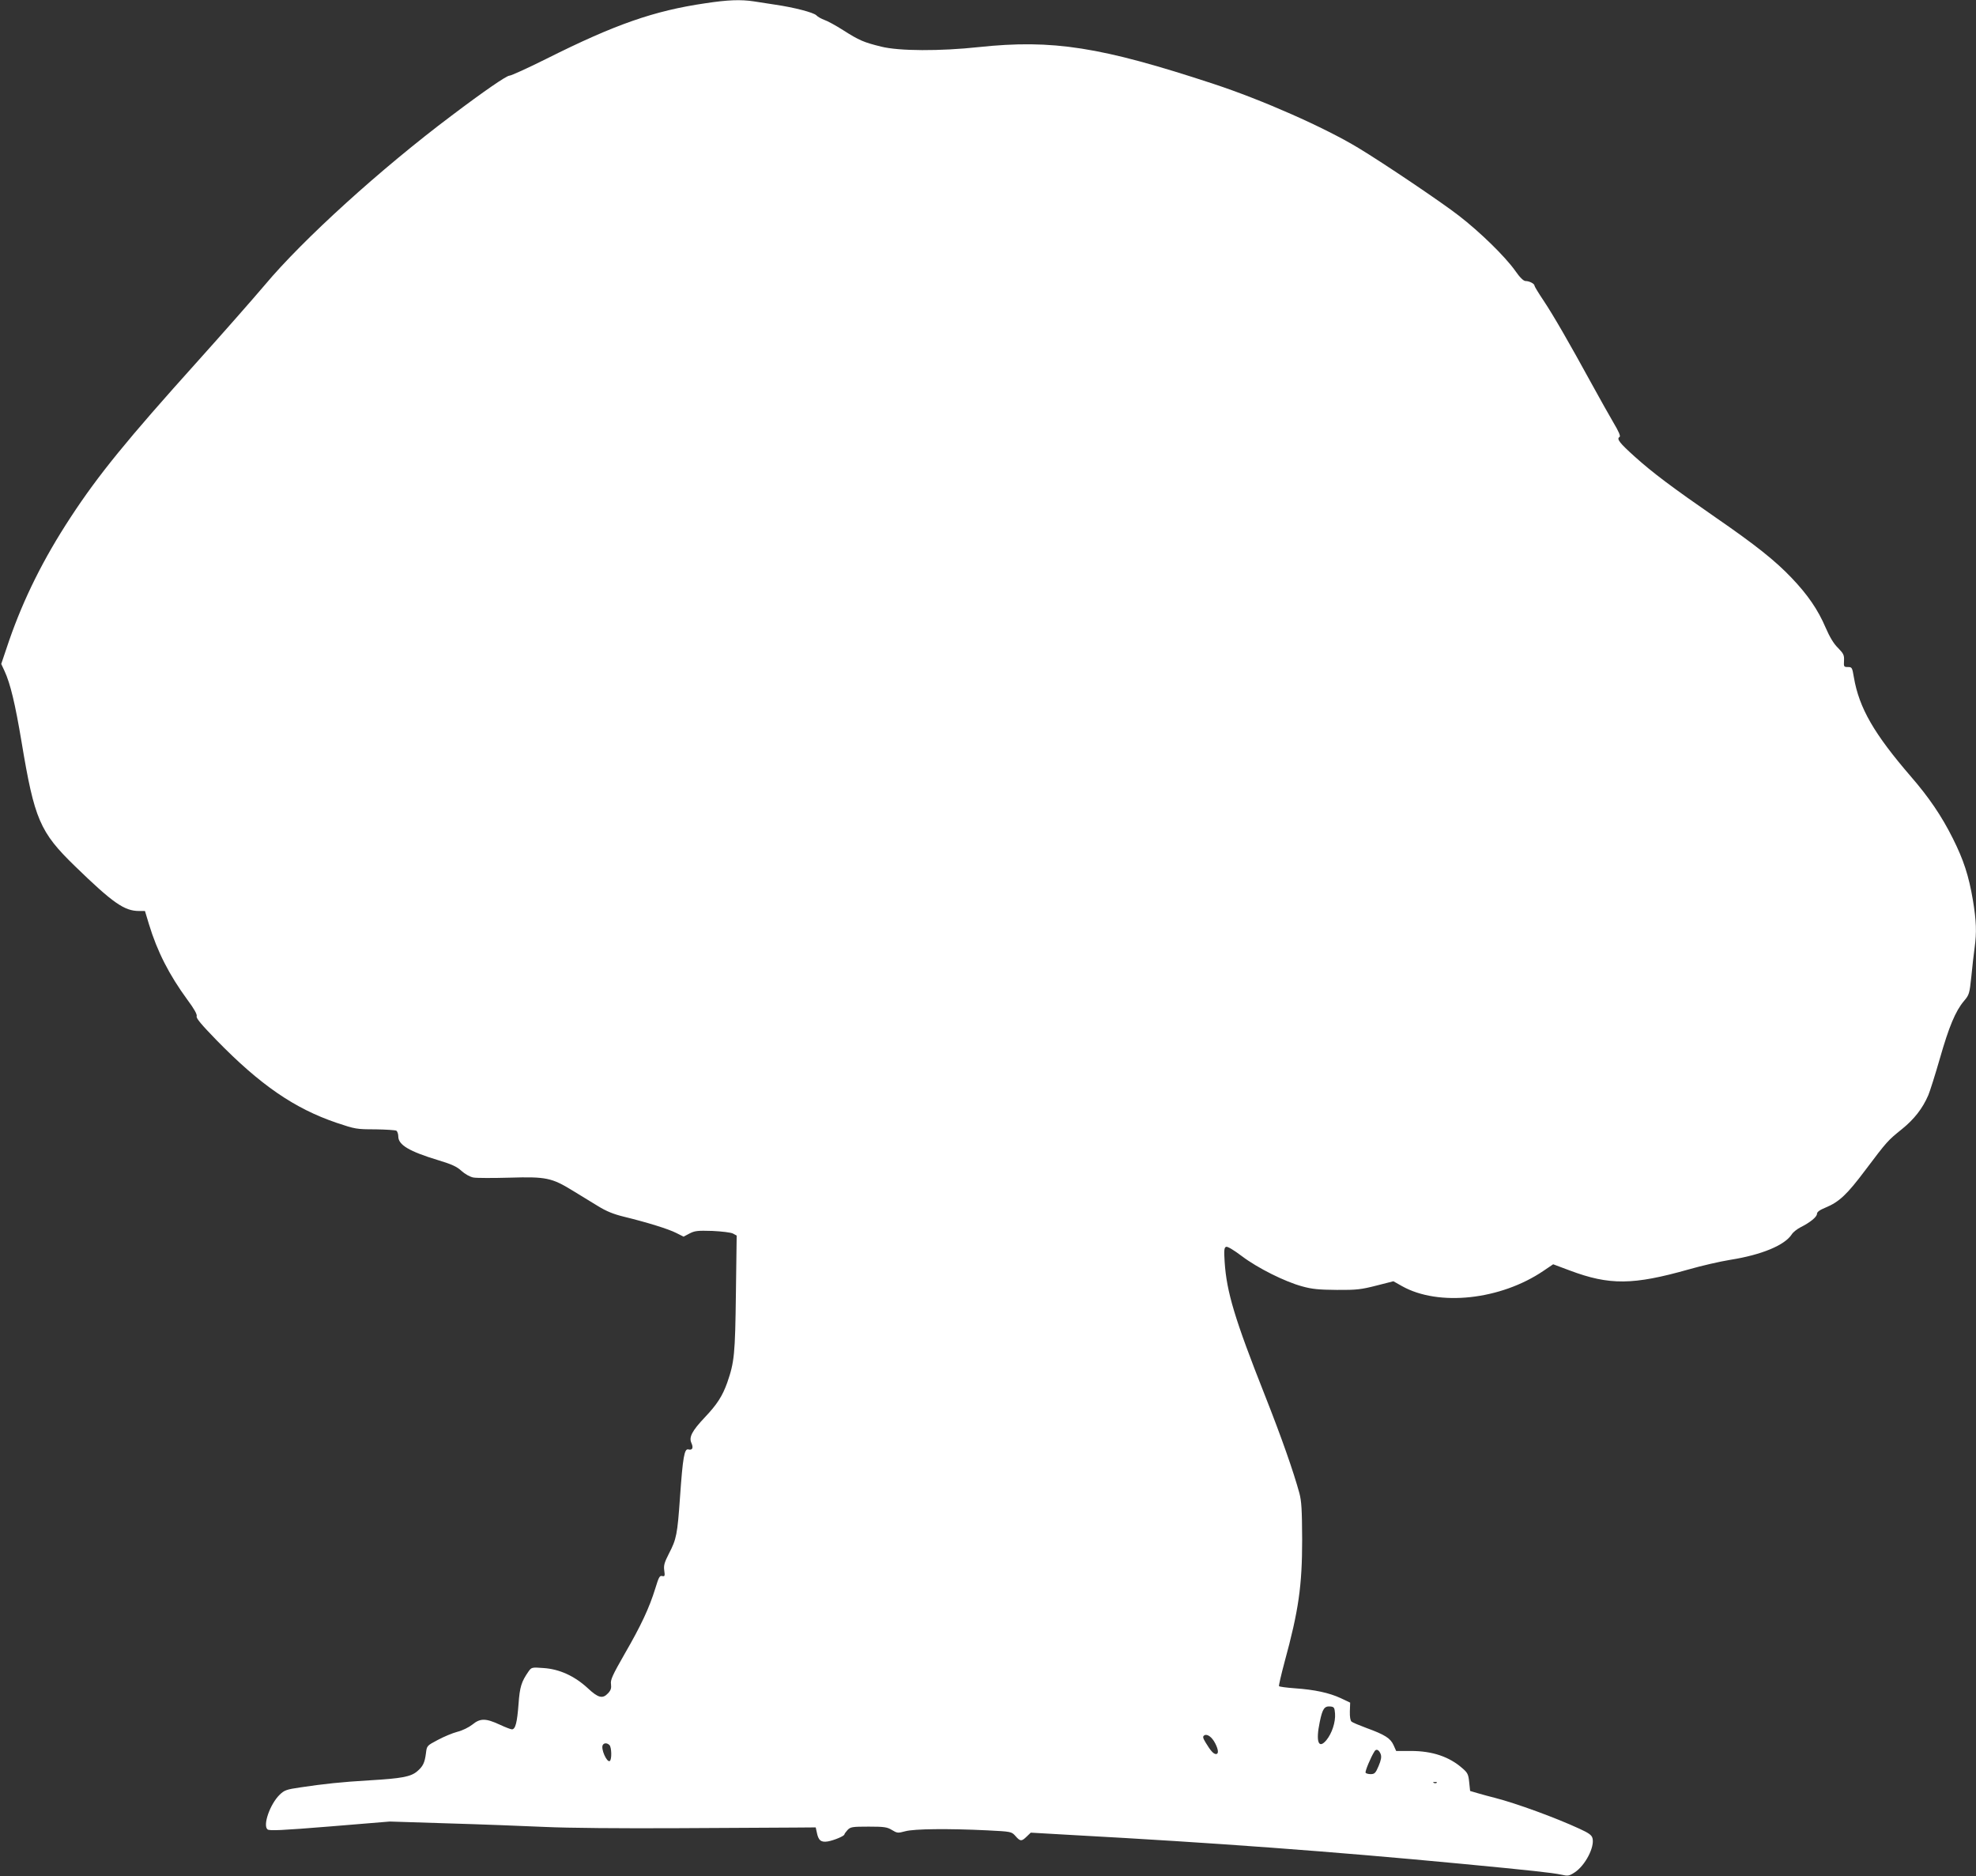 <?xml version="1.0" standalone="no"?>
<!DOCTYPE svg PUBLIC "-//W3C//DTD SVG 20010904//EN"
 "http://www.w3.org/TR/2001/REC-SVG-20010904/DTD/svg10.dtd">
<svg version="1.0" xmlns="http://www.w3.org/2000/svg"
 width="1280pt" height="1215pt" viewBox="0 0 1280 1215"
 preserveAspectRatio="xMidYMid meet">
<rect x="0" y="0" width="1280" height="1215" fill="#333333" stroke="none"/>
<g transform="translate(0,1215) scale(0.1,-0.1)"
fill="#ffffff" stroke="none">
<path d="M4570 12129 c-335 -49 -586 -137 -1031 -360 -120 -60 -228 -109 -239
-109 -19 0 -166 -101 -375 -259 -457 -343 -963 -802 -1209 -1096 -79 -93 -275
-316 -436 -495 -458 -509 -643 -736 -823 -1011 -175 -267 -303 -524 -398 -798
l-51 -151 21 -45 c38 -82 69 -211 111 -462 83 -499 118 -582 346 -803 246
-239 320 -290 415 -290 l38 0 26 -86 c54 -178 132 -329 249 -489 44 -59 64
-95 60 -107 -4 -13 31 -54 128 -154 284 -291 505 -443 779 -536 119 -40 129
-42 249 -42 69 -1 131 -5 138 -9 6 -5 12 -21 12 -37 0 -55 71 -97 259 -154 86
-26 120 -41 150 -69 23 -21 56 -39 77 -43 21 -4 128 -4 237 -1 234 7 271 -1
405 -83 45 -27 118 -72 162 -99 58 -36 103 -54 172 -71 151 -37 287 -79 338
-105 l48 -24 38 20 c34 18 53 20 149 17 62 -3 120 -10 133 -17 l24 -13 -5
-376 c-5 -395 -10 -443 -56 -576 -31 -87 -66 -142 -146 -226 -82 -87 -104
-128 -86 -166 14 -31 6 -48 -20 -41 -26 7 -36 -52 -54 -308 -17 -243 -23 -273
-72 -367 -29 -57 -35 -76 -30 -110 5 -35 3 -39 -14 -35 -16 4 -22 -8 -44 -80
-39 -126 -92 -240 -198 -423 -80 -140 -94 -170 -89 -198 3 -25 -1 -39 -19 -58
-35 -38 -64 -31 -132 33 -86 79 -183 123 -285 130 -78 6 -79 5 -99 -23 -45
-65 -56 -98 -64 -209 -9 -120 -20 -165 -43 -165 -7 0 -44 14 -80 31 -89 41
-125 42 -176 0 -23 -18 -65 -39 -98 -47 -31 -8 -88 -32 -127 -53 -70 -37 -70
-37 -76 -87 -8 -61 -19 -84 -58 -117 -41 -34 -101 -45 -304 -57 -187 -11 -298
-23 -452 -46 -89 -13 -103 -18 -133 -47 -63 -61 -111 -199 -79 -225 11 -10 95
-6 403 19 l389 32 380 -12 c209 -6 490 -17 625 -23 149 -7 490 -10 870 -8 344
2 683 4 755 4 l129 1 7 -32 c10 -52 27 -66 71 -59 40 7 108 35 108 46 0 3 9
16 20 28 19 20 30 22 137 22 101 0 120 -3 151 -22 33 -20 38 -21 86 -8 58 16
279 18 529 6 158 -8 159 -8 185 -37 31 -35 39 -36 72 -4 l27 26 279 -16 c901
-49 1675 -106 2514 -186 441 -42 588 -58 643 -70 44 -10 51 -9 88 15 68 45
129 163 115 220 -5 21 -23 34 -84 62 -158 73 -408 164 -547 200 -33 8 -83 22
-111 30 l-51 15 -6 57 c-5 50 -10 61 -44 90 -85 75 -195 112 -333 112 l-96 0
-17 38 c-20 44 -55 67 -176 111 -46 17 -89 35 -96 41 -8 7 -12 31 -11 67 l2
56 -61 29 c-76 35 -169 55 -298 64 -54 4 -100 10 -102 14 -2 4 14 74 36 156
91 333 114 493 114 794 -1 193 -4 247 -18 300 -39 142 -115 359 -224 635 -195
493 -247 667 -260 861 -5 78 -3 94 9 99 9 4 49 -20 102 -60 103 -78 280 -166
391 -196 64 -18 109 -22 225 -23 128 -1 158 3 256 28 l110 28 55 -31 c237
-134 640 -90 918 99 l62 42 107 -40 c258 -97 411 -95 772 7 80 23 201 51 269
62 202 32 351 94 397 164 9 15 35 35 58 47 62 31 106 67 106 87 0 12 18 25 55
40 89 37 139 84 259 244 141 187 144 190 237 265 78 63 133 133 170 219 11 26
45 134 75 238 59 206 101 307 156 372 34 40 36 47 48 160 6 65 16 148 21 185
14 101 11 174 -11 308 -27 159 -60 260 -130 400 -73 146 -155 266 -271 400
-239 277 -336 444 -370 643 -11 64 -12 67 -39 67 -26 0 -27 2 -25 41 2 36 -3
46 -39 83 -28 27 -54 71 -80 131 -50 117 -116 213 -221 323 -106 111 -231 211
-495 393 -276 191 -407 289 -521 392 -98 88 -119 115 -98 127 8 5 -5 35 -39
92 -27 46 -91 160 -142 253 -144 263 -247 442 -311 538 -33 49 -59 92 -59 97
0 13 -34 30 -58 30 -13 0 -37 23 -68 68 -65 91 -225 248 -365 356 -109 85
-489 341 -650 438 -220 133 -620 310 -939 415 -729 240 -1040 289 -1520 238
-250 -27 -516 -26 -632 3 -113 28 -142 40 -247 107 -47 30 -102 60 -121 66
-19 7 -43 20 -52 30 -18 18 -144 51 -268 69 -41 6 -102 16 -136 21 -85 13
-169 10 -314 -12z m4078 -11077 c4 -55 -20 -128 -56 -172 -51 -61 -70 -10 -43
118 18 87 30 104 71 100 22 -3 25 -8 28 -46z m-776 -193 c21 -41 23 -69 5 -69
-16 0 -35 21 -67 74 -19 31 -20 40 -9 47 19 12 50 -11 71 -52z m-3924 -11 c14
-14 16 -94 2 -103 -19 -12 -60 81 -45 104 8 14 28 14 43 -1z m4996 -59 c6 -18
2 -39 -14 -77 -19 -45 -26 -52 -51 -52 -15 0 -30 4 -33 9 -5 8 33 100 58 139
11 18 29 10 40 -19z m363 -185 c-3 -3 -12 -4 -19 -1 -8 3 -5 6 6 6 11 1 17 -2
13 -5z"/>
</g>
</svg>
